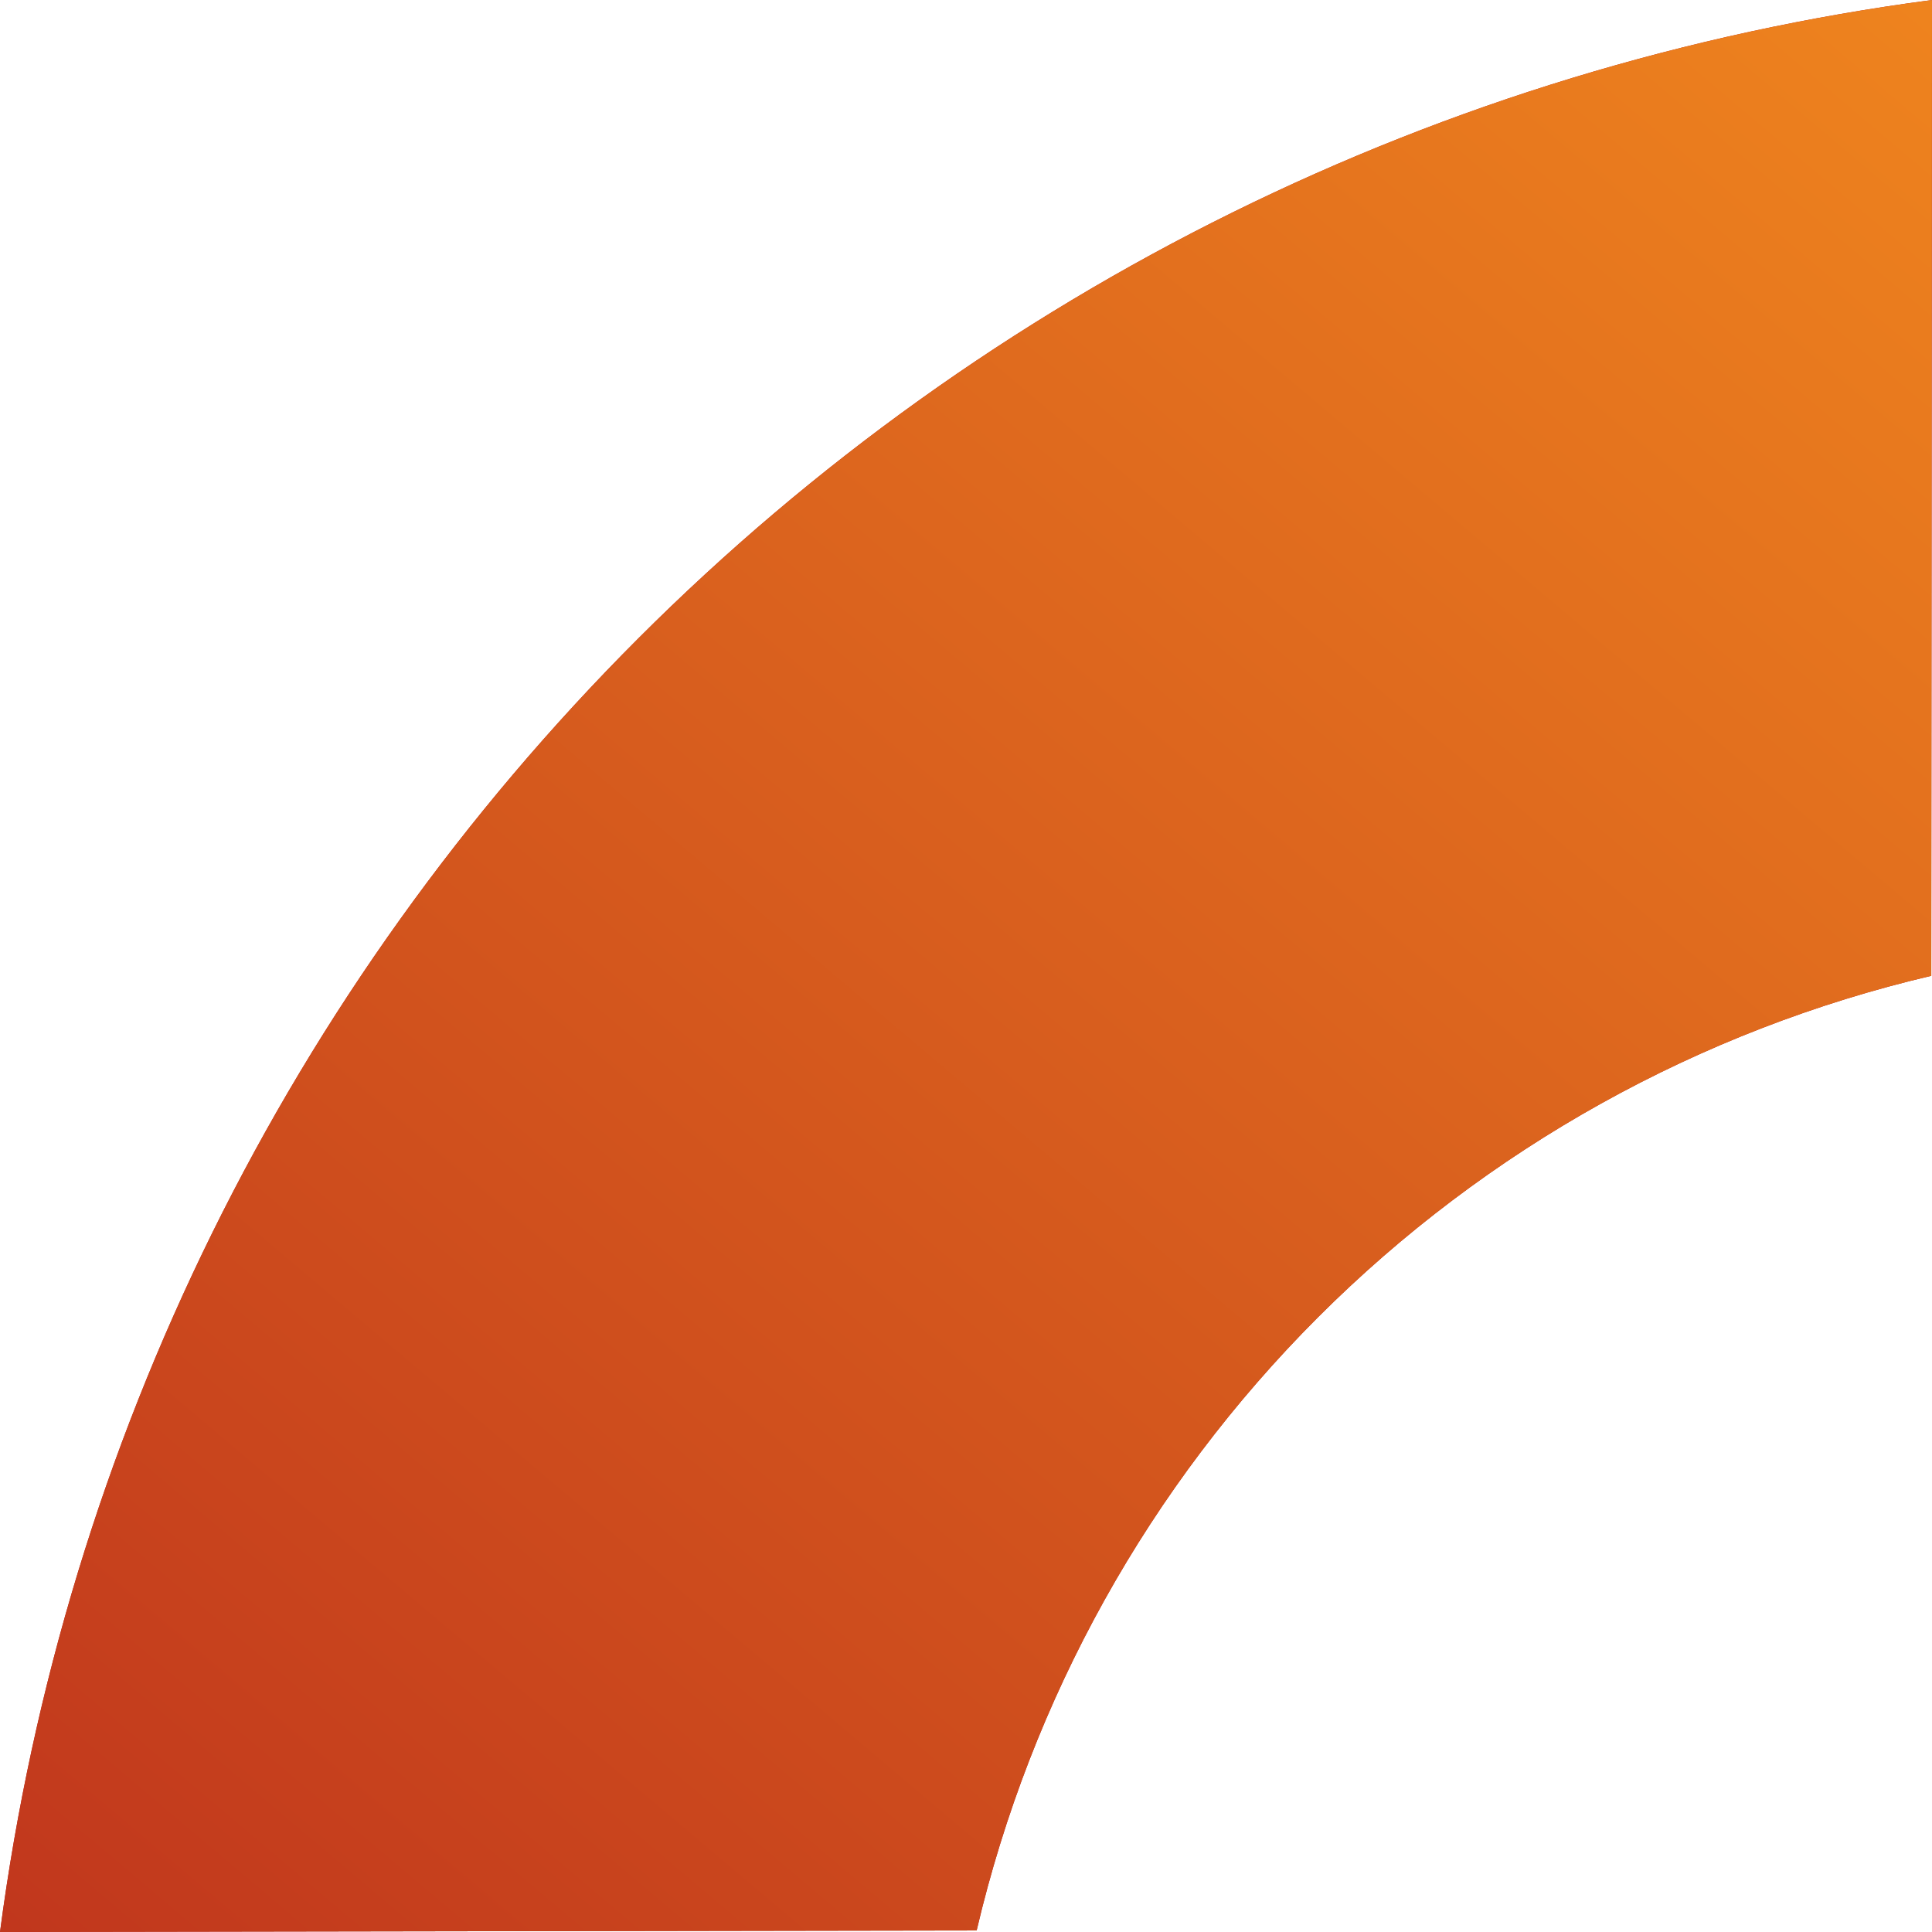 <?xml version="1.0" encoding="UTF-8"?> <svg xmlns="http://www.w3.org/2000/svg" width="1350" height="1350" viewBox="0 0 1350 1350" fill="none"> <path d="M682.444 1348.91C720.505 1186.7 803.132 1038.28 921 920.412C1038.87 802.544 1187.29 719.917 1349.5 681.856L1350 -5.65259e-05C1007.93 45.142 690.164 201.942 446.053 446.053C201.942 690.164 45.142 1007.93 -0 1350L682.444 1348.91Z" fill="#B5231D"></path> <path d="M682.444 1348.91C720.505 1186.7 803.132 1038.28 921 920.412C1038.87 802.544 1187.29 719.917 1349.5 681.856L1350 -5.65259e-05C1007.93 45.142 690.164 201.942 446.053 446.053C201.942 690.164 45.142 1007.93 -0 1350L682.444 1348.91Z" fill="url(#paint0_linear_405_661)"></path> <defs> <linearGradient id="paint0_linear_405_661" x1="1361.71" y1="-469.599" x2="-421.942" y2="1640.66" gradientUnits="userSpaceOnUse"> <stop stop-color="#F7921E"></stop> <stop offset="1" stop-color="#B5231D"></stop> </linearGradient> </defs> </svg> 